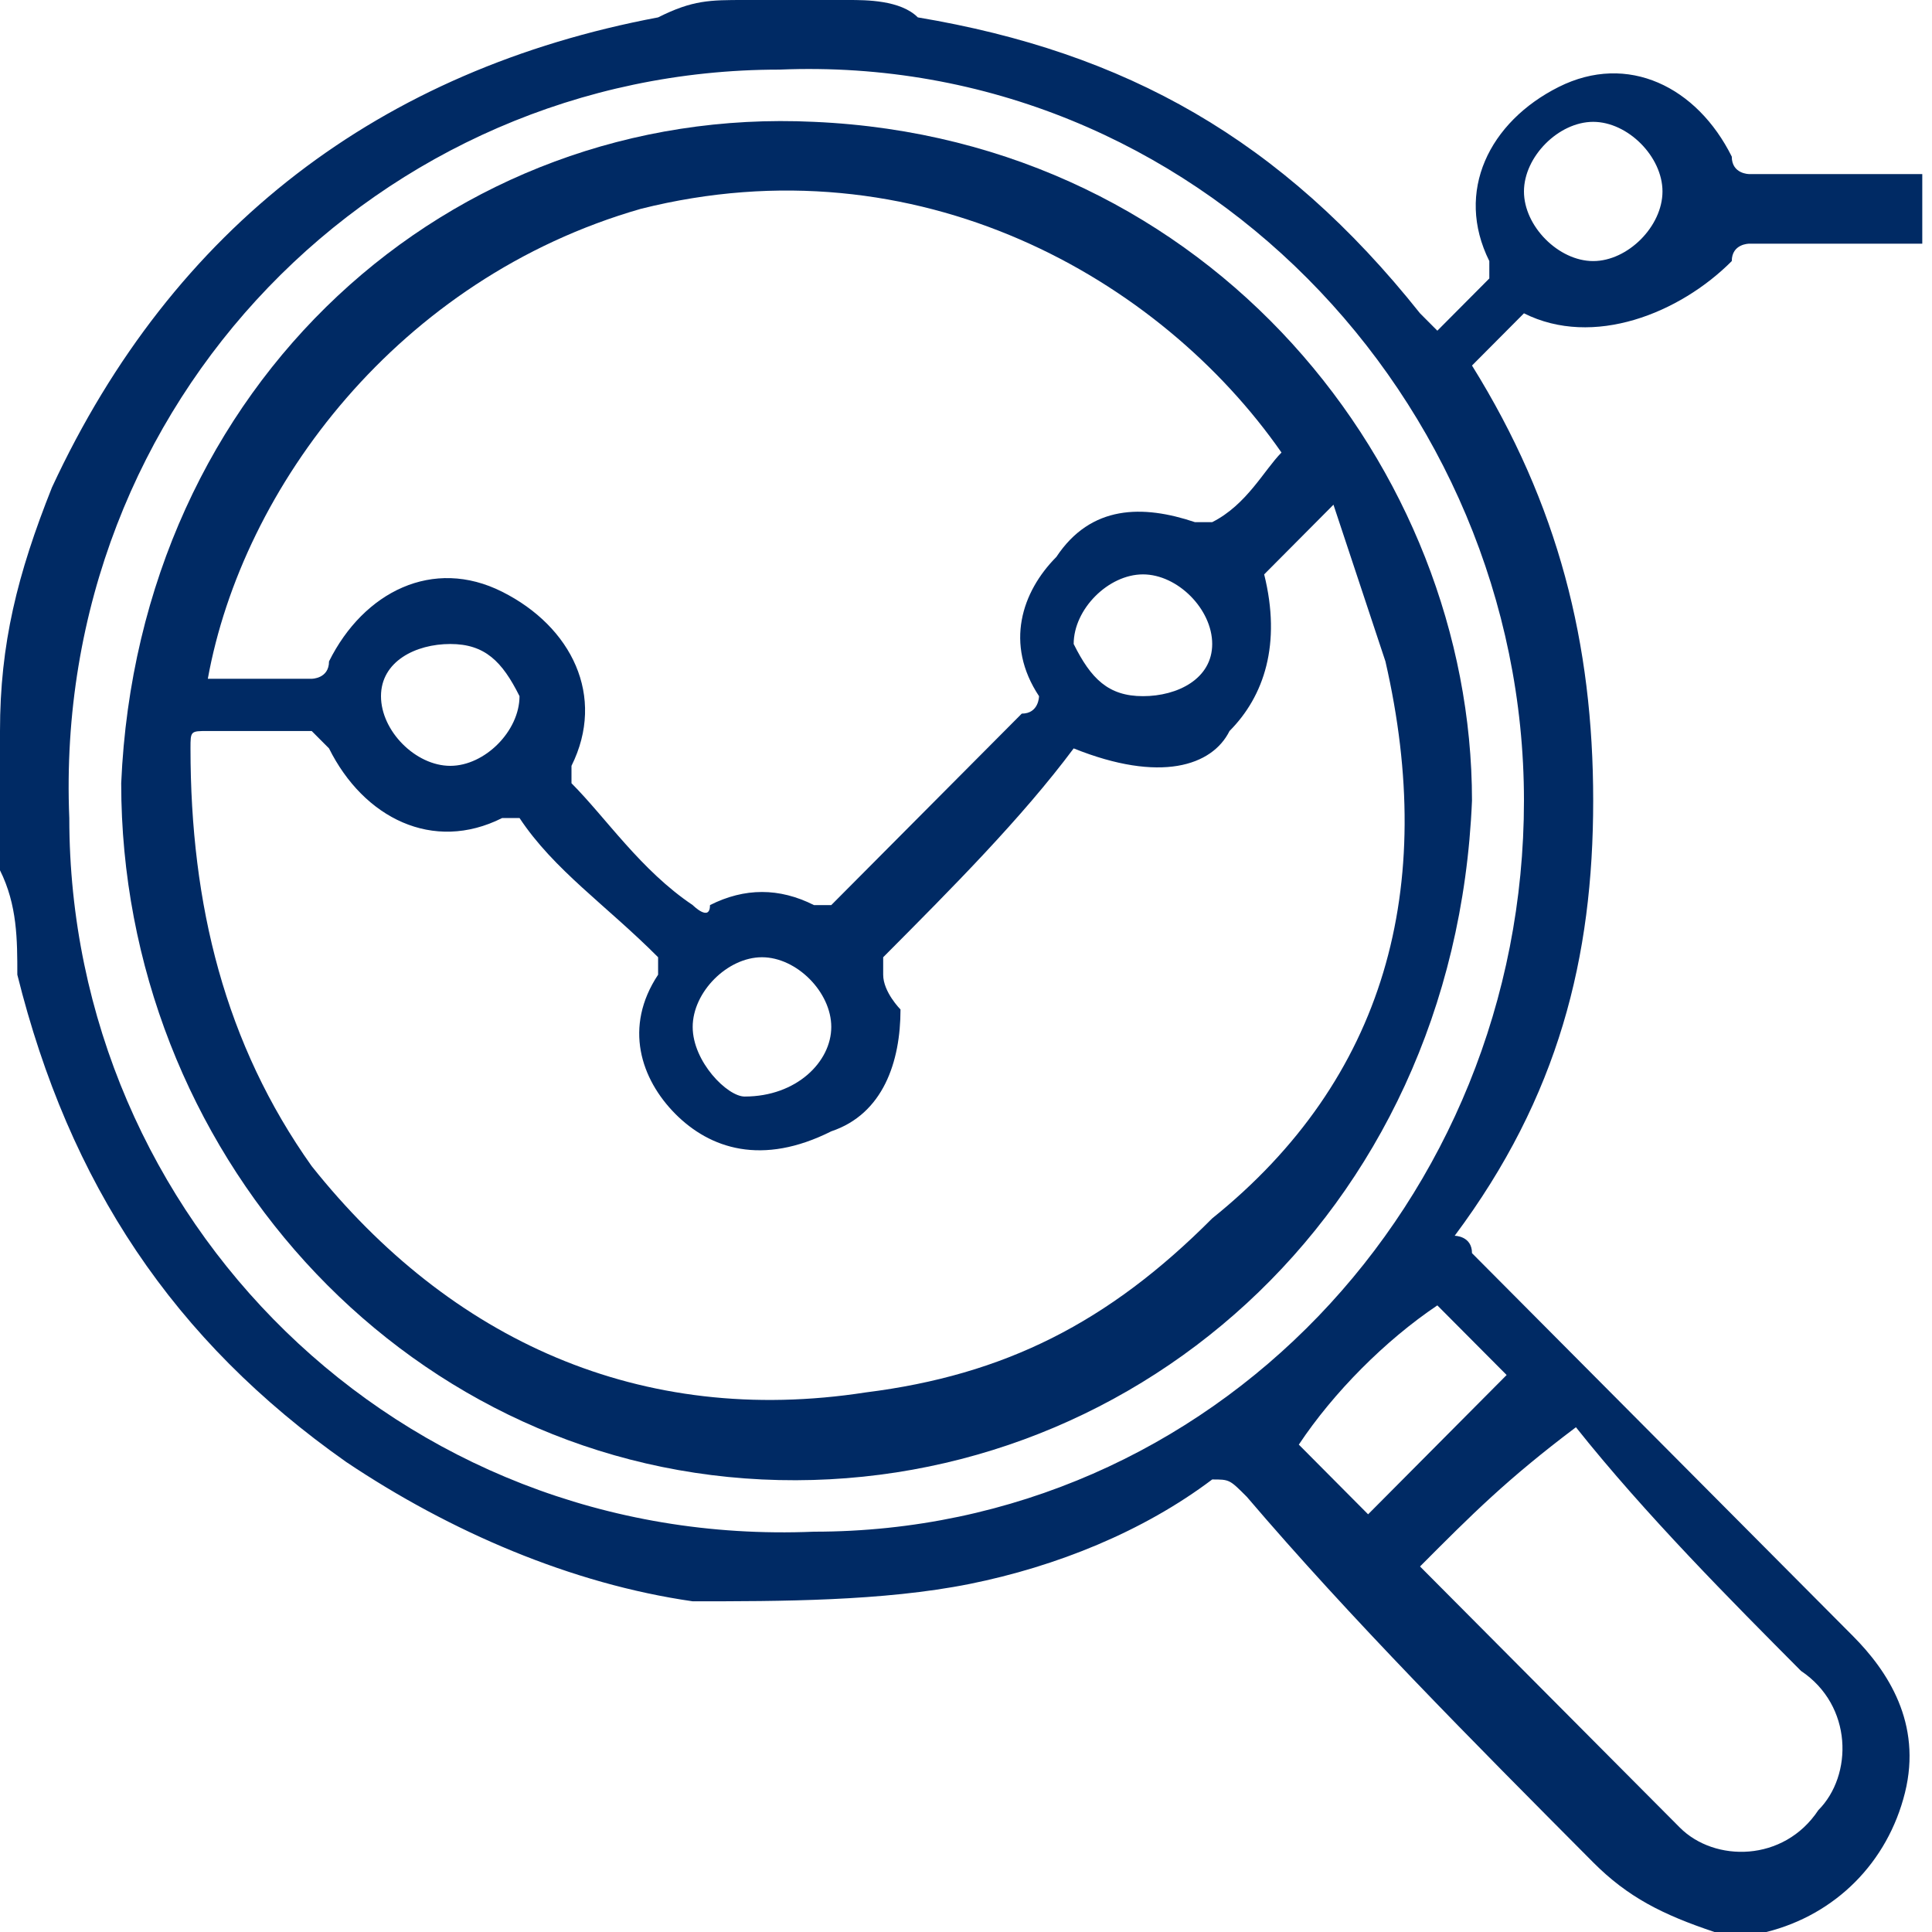 <svg width="30" height="30" viewBox="0 0 30 30" fill="none" xmlns="http://www.w3.org/2000/svg">
<path d="M13.177 0C13.445 0 13.983 0 14.252 0.27C17.479 0.811 19.899 2.162 22.05 4.865C22.05 4.865 22.05 4.865 22.319 5.135C22.588 4.865 22.857 4.595 23.126 4.324V4.054C22.588 2.973 23.126 1.892 24.202 1.351C25.277 0.811 26.353 1.351 26.891 2.432C26.891 2.703 27.16 2.703 27.16 2.703C27.966 2.703 28.773 2.703 29.58 2.703H29.849C29.849 2.973 29.849 3.243 29.849 3.784C29.58 3.784 29.042 3.784 28.773 3.784C28.235 3.784 27.698 3.784 27.16 3.784C27.16 3.784 26.891 3.784 26.891 4.054C26.084 4.865 24.739 5.405 23.664 4.865C23.395 5.135 23.126 5.405 22.857 5.676C24.202 7.838 24.739 10 24.739 12.432C24.739 14.865 24.202 17.027 22.588 19.189C22.588 19.189 22.857 19.189 22.857 19.459C24.739 21.351 26.622 23.243 28.773 25.405C29.311 25.946 29.849 26.757 29.58 27.838C29.311 28.919 28.504 29.73 27.429 30C27.429 30 27.429 30 27.16 30C26.891 30 26.622 30 26.622 30C25.815 29.73 25.277 29.459 24.739 28.919C22.857 27.027 20.975 25.135 19.361 23.243C19.092 22.973 19.092 22.973 18.823 22.973C17.748 23.784 16.403 24.324 15.059 24.595C13.714 24.865 12.101 24.865 10.756 24.865C8.874 24.595 6.992 23.784 5.378 22.703C2.689 20.811 1.076 18.378 0.269 15.135C0.269 14.595 0.269 14.054 0 13.514C0 13.514 0 13.514 0 13.243C0 12.703 0 12.162 0 11.622V11.351C0 10 0.269 8.919 0.807 7.568C2.689 3.514 5.916 1.081 10.219 0.27C10.756 0 11.025 0 11.563 0C12.101 0 12.639 0 13.177 0ZM23.664 12.432C23.664 6.216 18.555 0.811 12.101 1.081C5.916 1.081 0.807 6.216 1.076 12.703C1.076 18.919 6.185 24.054 12.639 23.784C18.823 23.784 23.664 18.649 23.664 12.432ZM22.05 24.324C23.126 25.405 24.202 26.486 25.008 27.297C25.277 27.568 25.815 28.108 26.084 28.378C26.622 28.919 27.698 28.919 28.235 28.108C28.773 27.568 28.773 26.486 27.966 25.946C26.891 24.865 25.546 23.514 24.471 22.162C23.395 22.973 22.857 23.514 22.05 24.324ZM20.168 22.432C20.437 22.703 20.975 23.243 21.244 23.514C22.05 22.703 22.588 22.162 23.395 21.351C23.126 21.081 22.588 20.541 22.319 20.27C21.513 20.811 20.706 21.622 20.168 22.432ZM24.739 4.054C25.277 4.054 25.815 3.514 25.815 2.973C25.815 2.432 25.277 1.892 24.739 1.892C24.202 1.892 23.664 2.432 23.664 2.973C23.664 3.514 24.202 4.054 24.739 4.054Z" fill="#002A64"/>
<path d="M11.832 22.973C6.185 22.702 1.882 17.837 1.882 12.162C2.151 5.946 6.992 1.621 12.639 1.892C18.823 2.162 22.857 7.297 22.857 12.432C22.588 18.919 17.479 23.243 11.832 22.973ZM16.672 11.621C15.866 12.702 14.79 13.783 13.714 14.864V15.135C13.714 15.405 13.983 15.675 13.983 15.675C13.983 16.486 13.714 17.297 12.908 17.567C11.832 18.108 11.025 17.837 10.487 17.297C9.95 16.756 9.681 15.946 10.219 15.135C10.219 14.864 10.219 14.864 10.219 14.864C9.412 14.054 8.605 13.513 8.067 12.702H7.798C6.723 13.243 5.647 12.702 5.109 11.621L4.84 11.351C4.302 11.351 3.765 11.351 3.227 11.351C2.958 11.351 2.958 11.351 2.958 11.621C2.958 14.054 3.496 16.216 4.84 18.108C6.992 20.81 9.95 22.162 13.445 21.621C15.597 21.351 17.21 20.54 18.823 18.919C21.513 16.756 22.319 13.783 21.513 10.27C21.244 9.459 20.975 8.648 20.706 7.837C20.168 8.378 19.899 8.648 19.63 8.919C19.899 10 19.63 10.81 19.092 11.351C18.823 11.892 18.017 12.162 16.672 11.621ZM19.899 7.027C18.017 4.324 14.252 2.162 9.95 3.243C6.185 4.324 3.765 7.567 3.227 10.54C3.765 10.54 4.302 10.54 4.84 10.54C4.84 10.54 5.109 10.54 5.109 10.27C5.647 9.189 6.723 8.648 7.798 9.189C8.874 9.729 9.412 10.81 8.874 11.892C8.874 12.162 8.874 12.162 8.874 12.162C9.412 12.702 9.95 13.513 10.756 14.054C10.756 14.054 11.025 14.324 11.025 14.054C11.563 13.783 12.101 13.783 12.639 14.054C12.908 14.054 12.908 14.054 12.908 14.054C13.983 12.973 14.79 12.162 15.866 11.081C16.134 11.081 16.134 10.81 16.134 10.81C15.597 10 15.866 9.189 16.403 8.648C16.941 7.837 17.748 7.837 18.555 8.108C18.823 8.108 18.823 8.108 18.823 8.108C19.361 7.837 19.63 7.297 19.899 7.027ZM12.908 15.946C12.908 15.405 12.37 14.864 11.832 14.864C11.294 14.864 10.756 15.405 10.756 15.946C10.756 16.486 11.294 17.027 11.563 17.027C12.37 17.027 12.908 16.486 12.908 15.946ZM6.992 10C6.454 10 5.916 10.27 5.916 10.81C5.916 11.351 6.454 11.892 6.992 11.892C7.529 11.892 8.067 11.351 8.067 10.81C7.798 10.27 7.529 10 6.992 10ZM17.748 8.919C17.21 8.919 16.672 9.459 16.672 10C16.941 10.54 17.21 10.81 17.748 10.81C18.286 10.81 18.823 10.54 18.823 10C18.823 9.459 18.286 8.919 17.748 8.919Z" fill="#002A64"/>
</svg>
